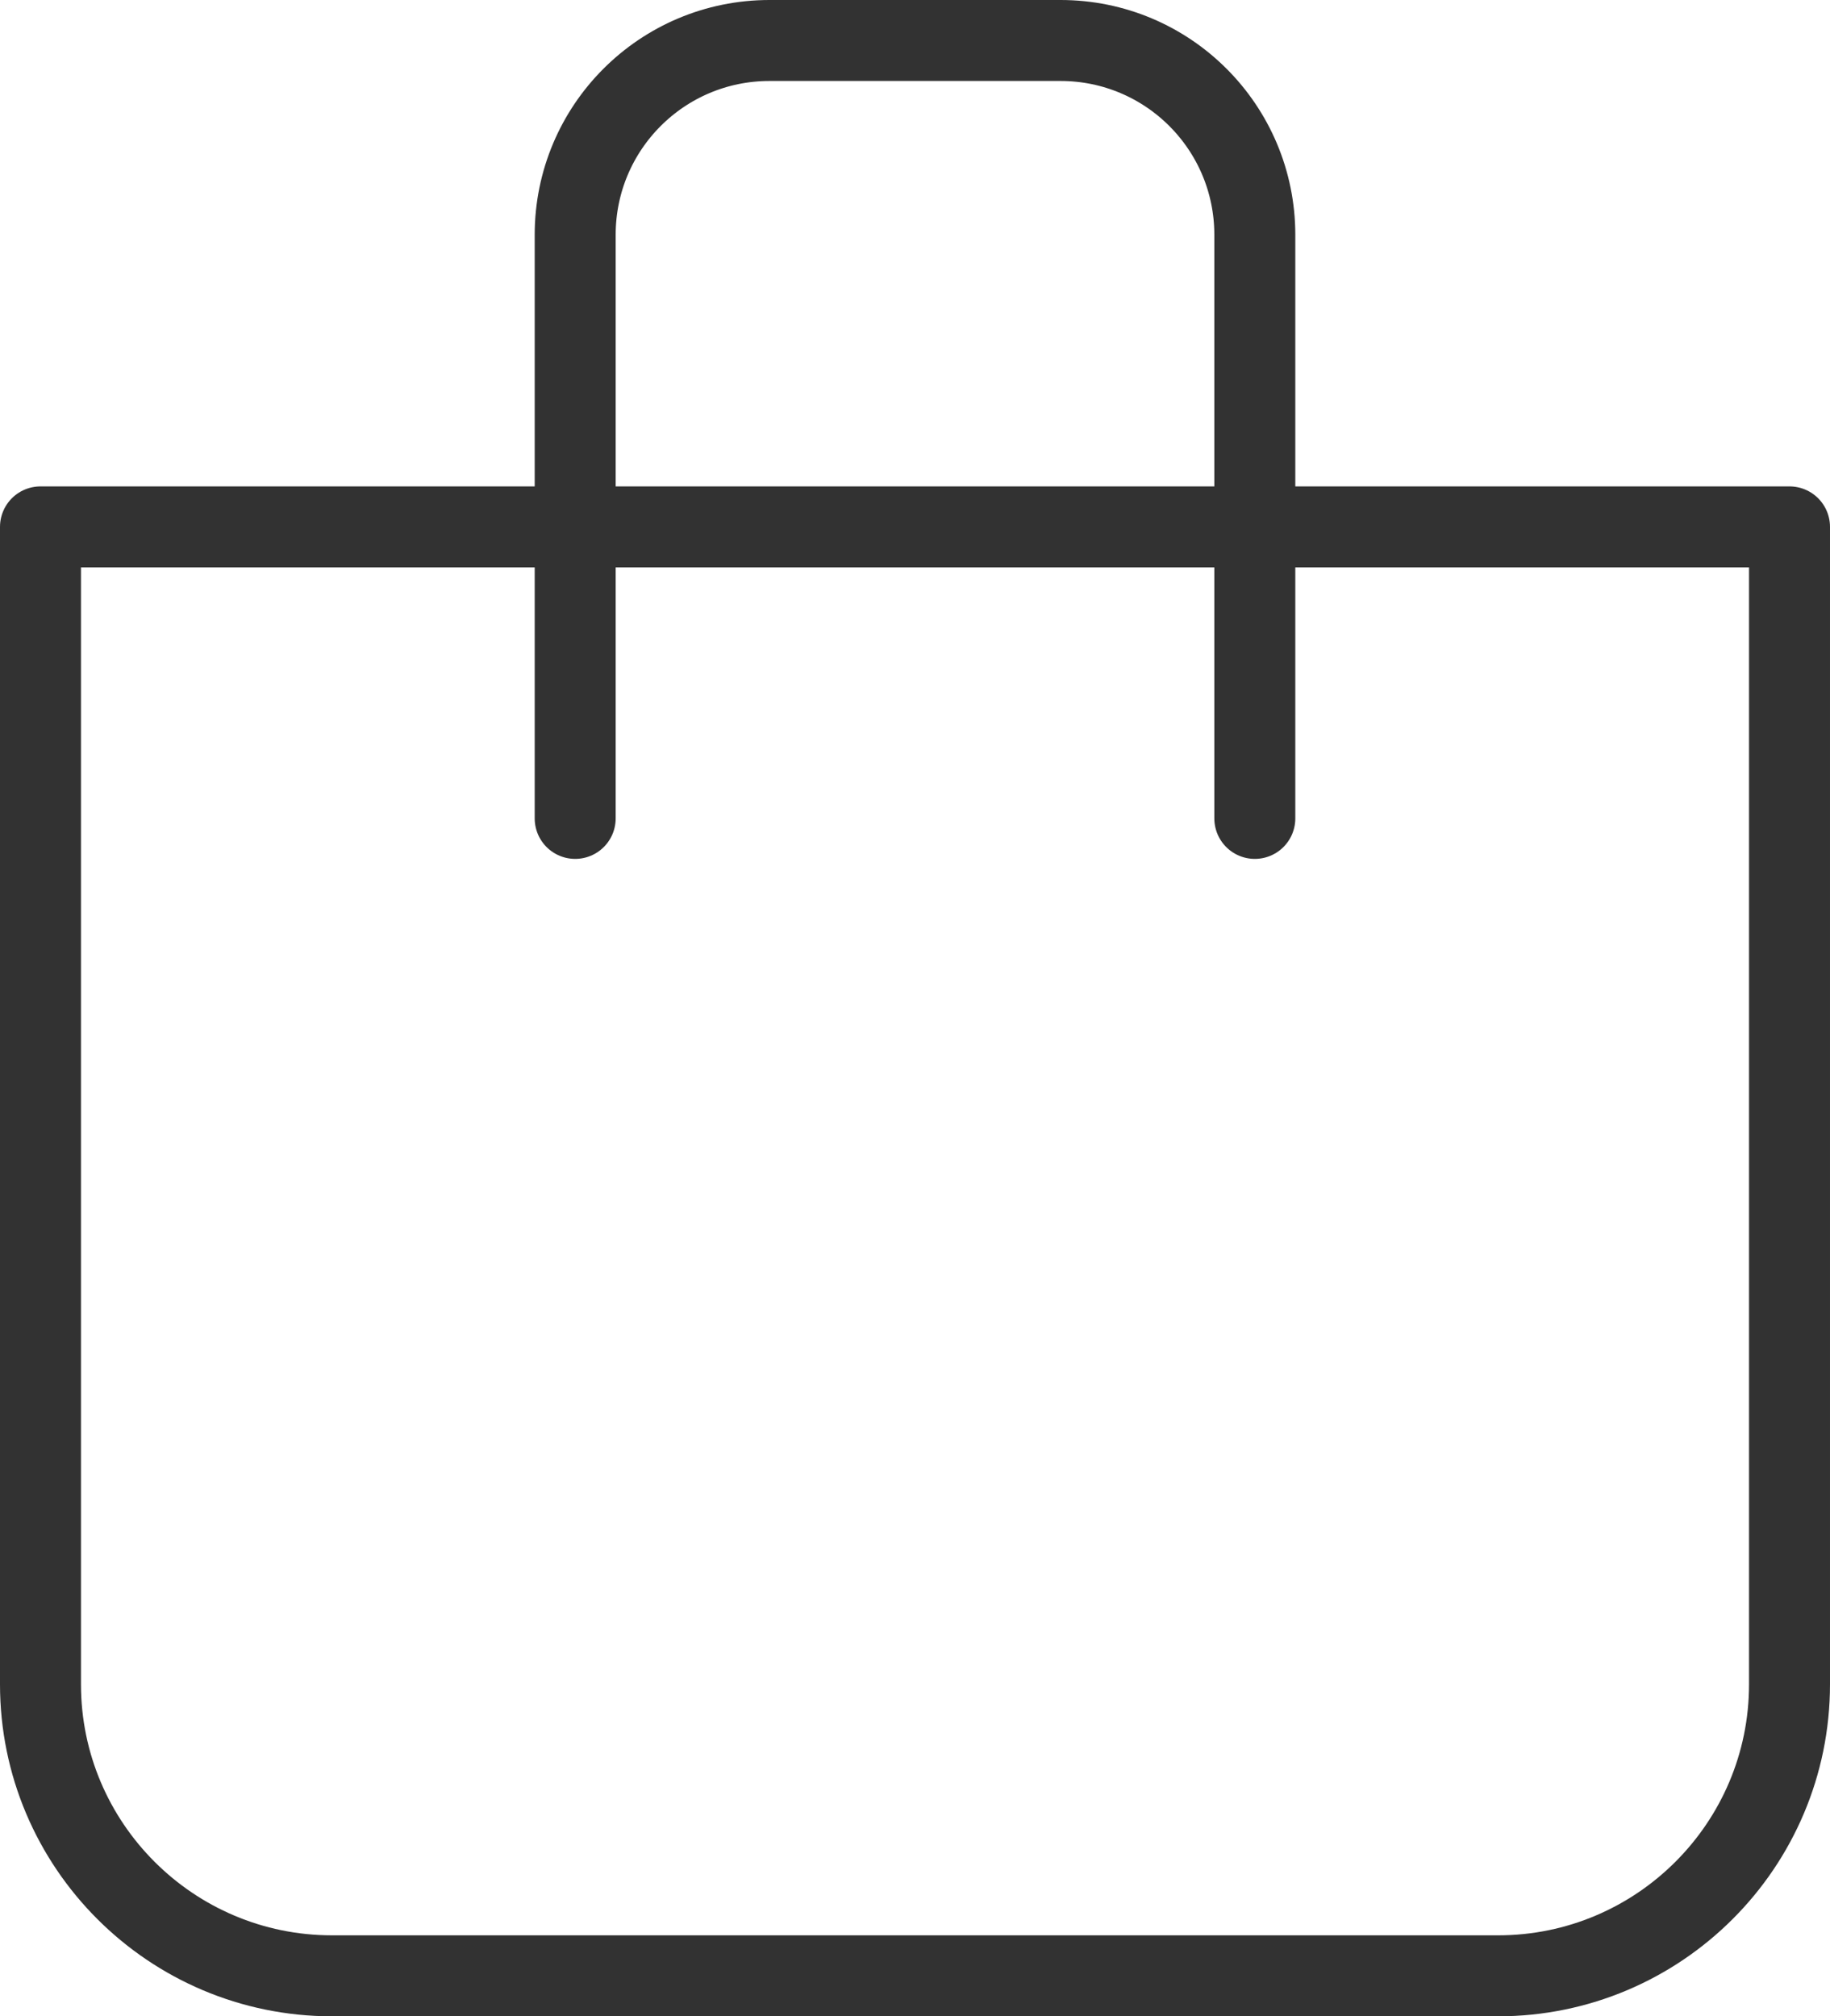 <?xml version="1.0" encoding="UTF-8"?>
<svg id="_レイヤー_2" data-name="レイヤー 2" xmlns="http://www.w3.org/2000/svg" viewBox="0 0 67.8 74.7">
  <defs>
    <style>
      .cls-1 {
        fill: none;
        stroke: #323232;
        stroke-linecap: round;
        stroke-linejoin: round;
        stroke-width: 3px;
      }
    </style>
  </defs>
  <g id="_レイヤー_1-2" data-name="レイヤー 1">
    <g>
      <path class="cls-1" d="M1.5,19.52h64.8v42.88c0,5.96-4.84,10.8-10.8,10.8H12.3c-5.96,0-10.8-4.84-10.8-10.8V19.52h0Z"/>
      <path class="cls-1" d="M21.31,30.32V8.7c0-3.98,3.22-7.2,7.2-7.2h10.78c3.98,0,7.2,3.22,7.2,7.2v21.62"/>
    </g>
  </g>
</svg>
